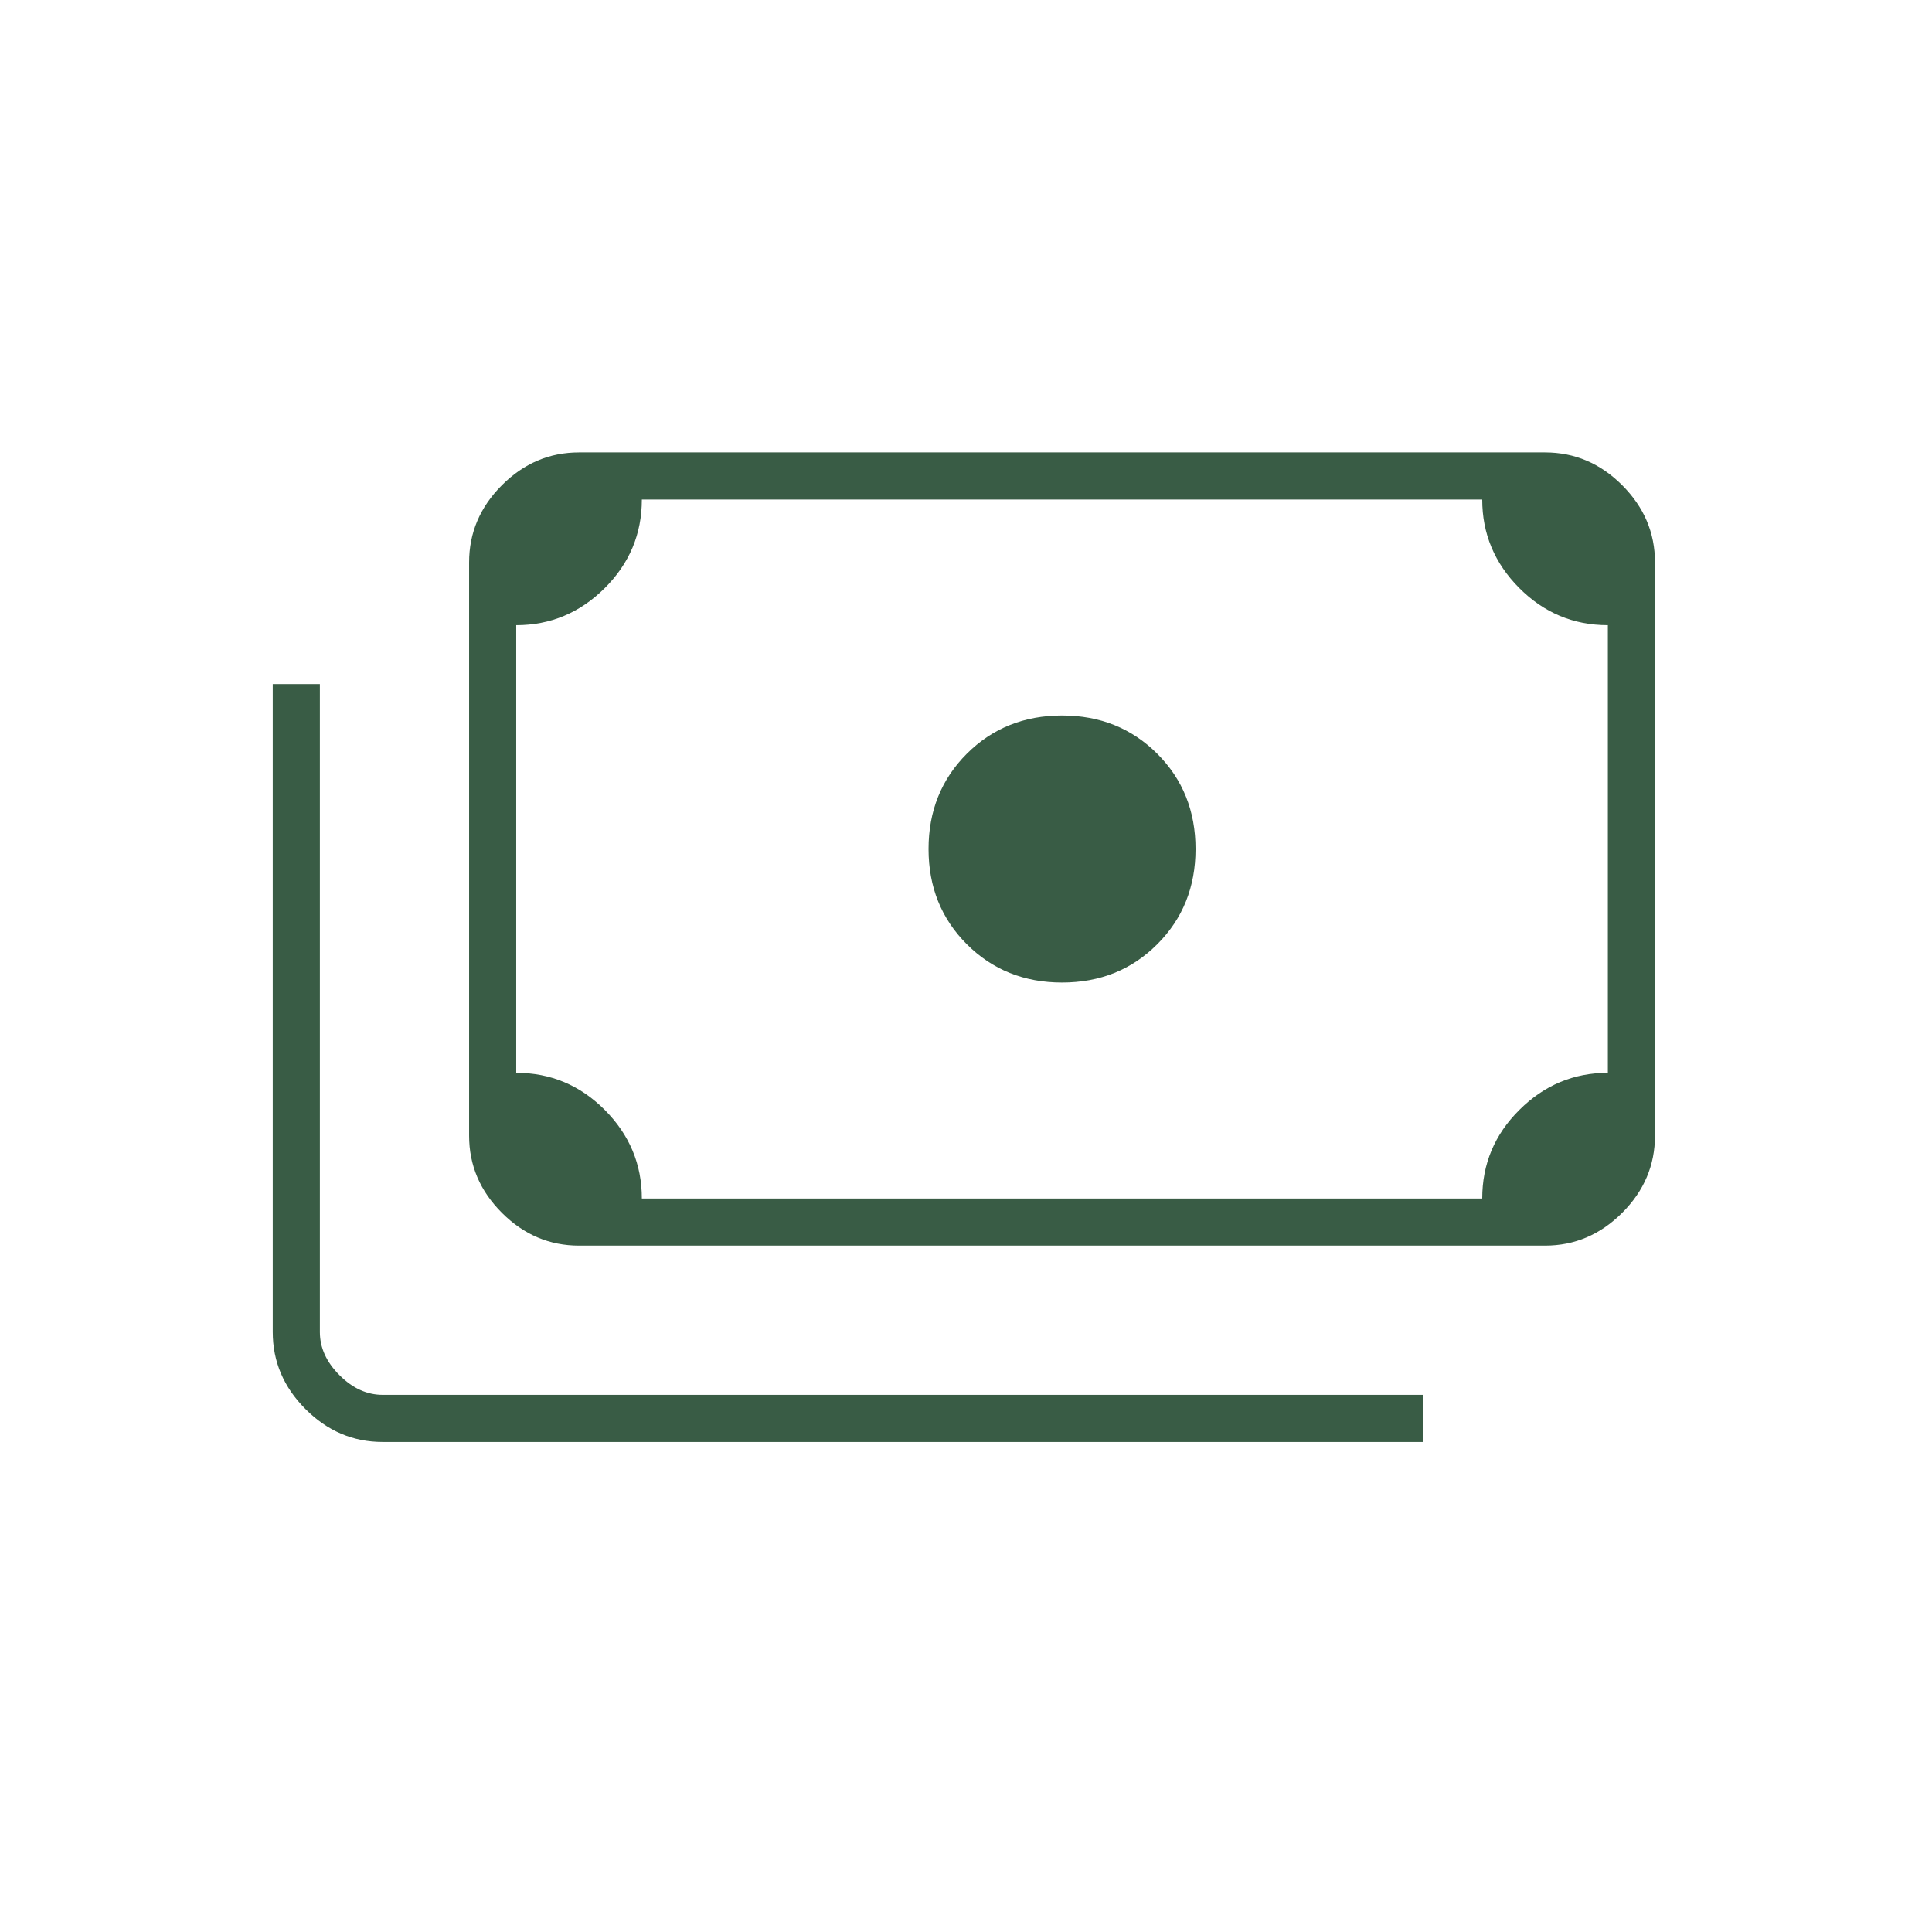 <svg width="41" height="41" viewBox="0 0 41 41" fill="none" xmlns="http://www.w3.org/2000/svg">
<mask id="mask0_386_5218" style="mask-type:alpha" maskUnits="userSpaceOnUse" x="0" y="0" width="41" height="41">
<rect x="0.455" y="0.267" width="40" height="40" fill="#D9D9D9"/>
</mask>
<g mask="url(#mask0_386_5218)">
<path d="M22.538 20.851C21.733 20.851 21.059 20.58 20.517 20.038C19.976 19.496 19.705 18.823 19.705 18.017C19.705 17.212 19.976 16.538 20.517 15.996C21.059 15.455 21.733 15.184 22.538 15.184C23.344 15.184 24.017 15.455 24.559 15.996C25.101 16.538 25.371 17.212 25.371 18.017C25.371 18.823 25.101 19.496 24.559 20.038C24.017 20.58 23.344 20.851 22.538 20.851ZM12.288 26.434C11.661 26.434 11.115 26.202 10.651 25.738C10.187 25.274 9.955 24.728 9.955 24.101V11.934C9.955 11.307 10.187 10.761 10.651 10.297C11.115 9.833 11.661 9.601 12.288 9.601H32.788C33.415 9.601 33.961 9.833 34.425 10.297C34.889 10.761 35.121 11.307 35.121 11.934V24.101C35.121 24.728 34.889 25.274 34.425 25.738C33.961 26.202 33.415 26.434 32.788 26.434H12.288ZM13.621 25.434H31.455C31.455 24.702 31.718 24.075 32.245 23.552C32.771 23.029 33.397 22.767 34.121 22.767V13.267C33.39 13.267 32.763 13.004 32.239 12.477C31.716 11.951 31.455 11.325 31.455 10.601H13.621C13.621 11.332 13.358 11.959 12.832 12.482C12.305 13.006 11.679 13.267 10.955 13.267V22.767C11.686 22.767 12.313 23.031 12.837 23.557C13.36 24.084 13.621 24.709 13.621 25.434ZM30.205 30.601H8.121C7.494 30.601 6.948 30.369 6.484 29.904C6.02 29.44 5.788 28.895 5.788 28.267V14.517H6.788V28.267C6.788 28.601 6.927 28.906 7.205 29.184C7.483 29.462 7.788 29.601 8.121 29.601H30.205V30.601ZM12.288 25.434H10.955V10.601H12.288C11.927 10.601 11.614 10.732 11.351 10.996C11.087 11.26 10.955 11.573 10.955 11.934V24.101C10.955 24.462 11.087 24.774 11.351 25.038C11.614 25.302 11.927 25.434 12.288 25.434Z" fill="#395C45"/>
</g>
</svg>
